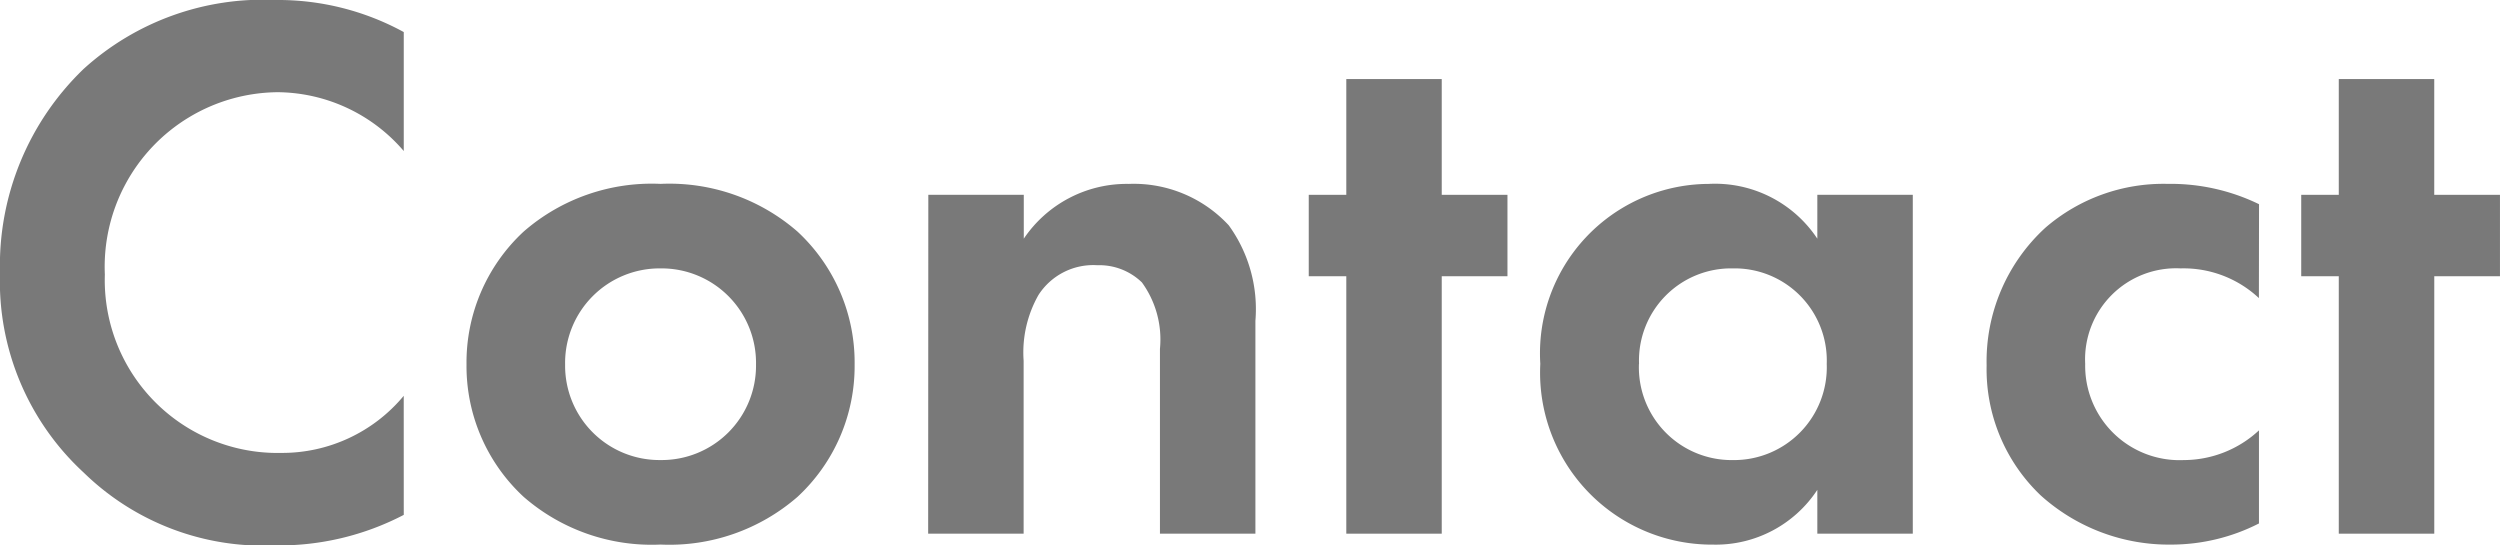 <svg id="dream_" data-name="dream " xmlns="http://www.w3.org/2000/svg" width="76.493" height="16.688" viewBox="0 0 76.493 16.688">
  <g id="グループ_938" data-name="グループ 938">
    <g id="グループ_937" data-name="グループ 937" style="isolation: isolate">
      <path id="パス_3337" data-name="パス 3337" d="M-195.316,222.854a8.268,8.268,0,0,1-3.95.934,7.867,7.867,0,0,1-5.842-2.227,7.957,7.957,0,0,1-2.562-6.106,8.346,8.346,0,0,1,2.562-6.249,8.171,8.171,0,0,1,5.866-2.106,8.027,8.027,0,0,1,3.926.981v3.64a5.133,5.133,0,0,0-3.855-1.8,5.341,5.341,0,0,0-5.291,5.579,5.289,5.289,0,0,0,5.41,5.458,4.835,4.835,0,0,0,3.735-1.747Z" transform="translate(207.67 -207.1)" fill="#797979"/>
      <path id="パス_3338" data-name="パス 3338" d="M-183.915,213.932A5.459,5.459,0,0,1-182.168,218a5.449,5.449,0,0,1-1.747,4.047,5.972,5.972,0,0,1-4.19,1.46,5.968,5.968,0,0,1-4.19-1.46A5.45,5.45,0,0,1-194.043,218a5.46,5.46,0,0,1,1.748-4.069,5.964,5.964,0,0,1,4.19-1.46A5.968,5.968,0,0,1-183.915,213.932Zm-1.27,4.069a2.892,2.892,0,0,0-2.92-2.944A2.893,2.893,0,0,0-191.026,218a2.887,2.887,0,0,0,2.921,2.921A2.887,2.887,0,0,0-185.185,218Z" transform="translate(208.317 -206.845)" fill="#797979"/>
      <path id="パス_3339" data-name="パス 3339" d="M-180.553,212.806h2.921v1.342a3.8,3.8,0,0,1,3.208-1.676,3.962,3.962,0,0,1,3.064,1.268,4.368,4.368,0,0,1,.815,2.921v6.512h-2.921v-5.651a2.972,2.972,0,0,0-.551-2.035,1.871,1.871,0,0,0-1.365-.527,1.992,1.992,0,0,0-1.8.91,3.563,3.563,0,0,0-.455,2.011v5.292h-2.921Z" transform="translate(208.957 -206.845)" fill="#797979"/>
      <path id="パス_3340" data-name="パス 3340" d="M-165.371,215.442v7.877h-2.92v-7.877h-1.149v-2.491h1.149v-3.542h2.92v3.542h2.011v2.491Z" transform="translate(209.484 -206.99)" fill="#797979"/>
      <path id="パス_3341" data-name="パス 3341" d="M-154.2,212.806h2.921v10.368H-154.2v-1.341a3.718,3.718,0,0,1-3.184,1.676,5.261,5.261,0,0,1-5.292-5.531,5.184,5.184,0,0,1,5.148-5.506,3.755,3.755,0,0,1,3.328,1.676Zm-5.458,5.172a2.838,2.838,0,0,0,2.872,2.944,2.84,2.84,0,0,0,2.874-2.944,2.82,2.82,0,0,0-2.874-2.921A2.819,2.819,0,0,0-159.655,217.978Z" transform="translate(209.805 -206.845)" fill="#797979"/>
      <path id="パス_3342" data-name="パス 3342" d="M-141.308,215.966a3.372,3.372,0,0,0-2.394-.909,2.785,2.785,0,0,0-2.921,2.921,2.888,2.888,0,0,0,3.017,2.944,3.388,3.388,0,0,0,2.3-.909v2.848a5.91,5.91,0,0,1-2.681.647,5.857,5.857,0,0,1-4-1.508,5.326,5.326,0,0,1-1.652-3.975,5.542,5.542,0,0,1,1.8-4.214,5.523,5.523,0,0,1,3.735-1.34,6.181,6.181,0,0,1,2.8.622Z" transform="translate(210.424 -206.845)" fill="#797979"/>
      <path id="パス_3343" data-name="パス 3343" d="M-136.378,215.442v7.877H-139.3v-7.877h-1.149v-2.491h1.149v-3.542h2.921v3.542h2.011v2.491Z" transform="translate(210.86 -206.99)" fill="#797979"/>
    </g>
  </g>
</svg>
